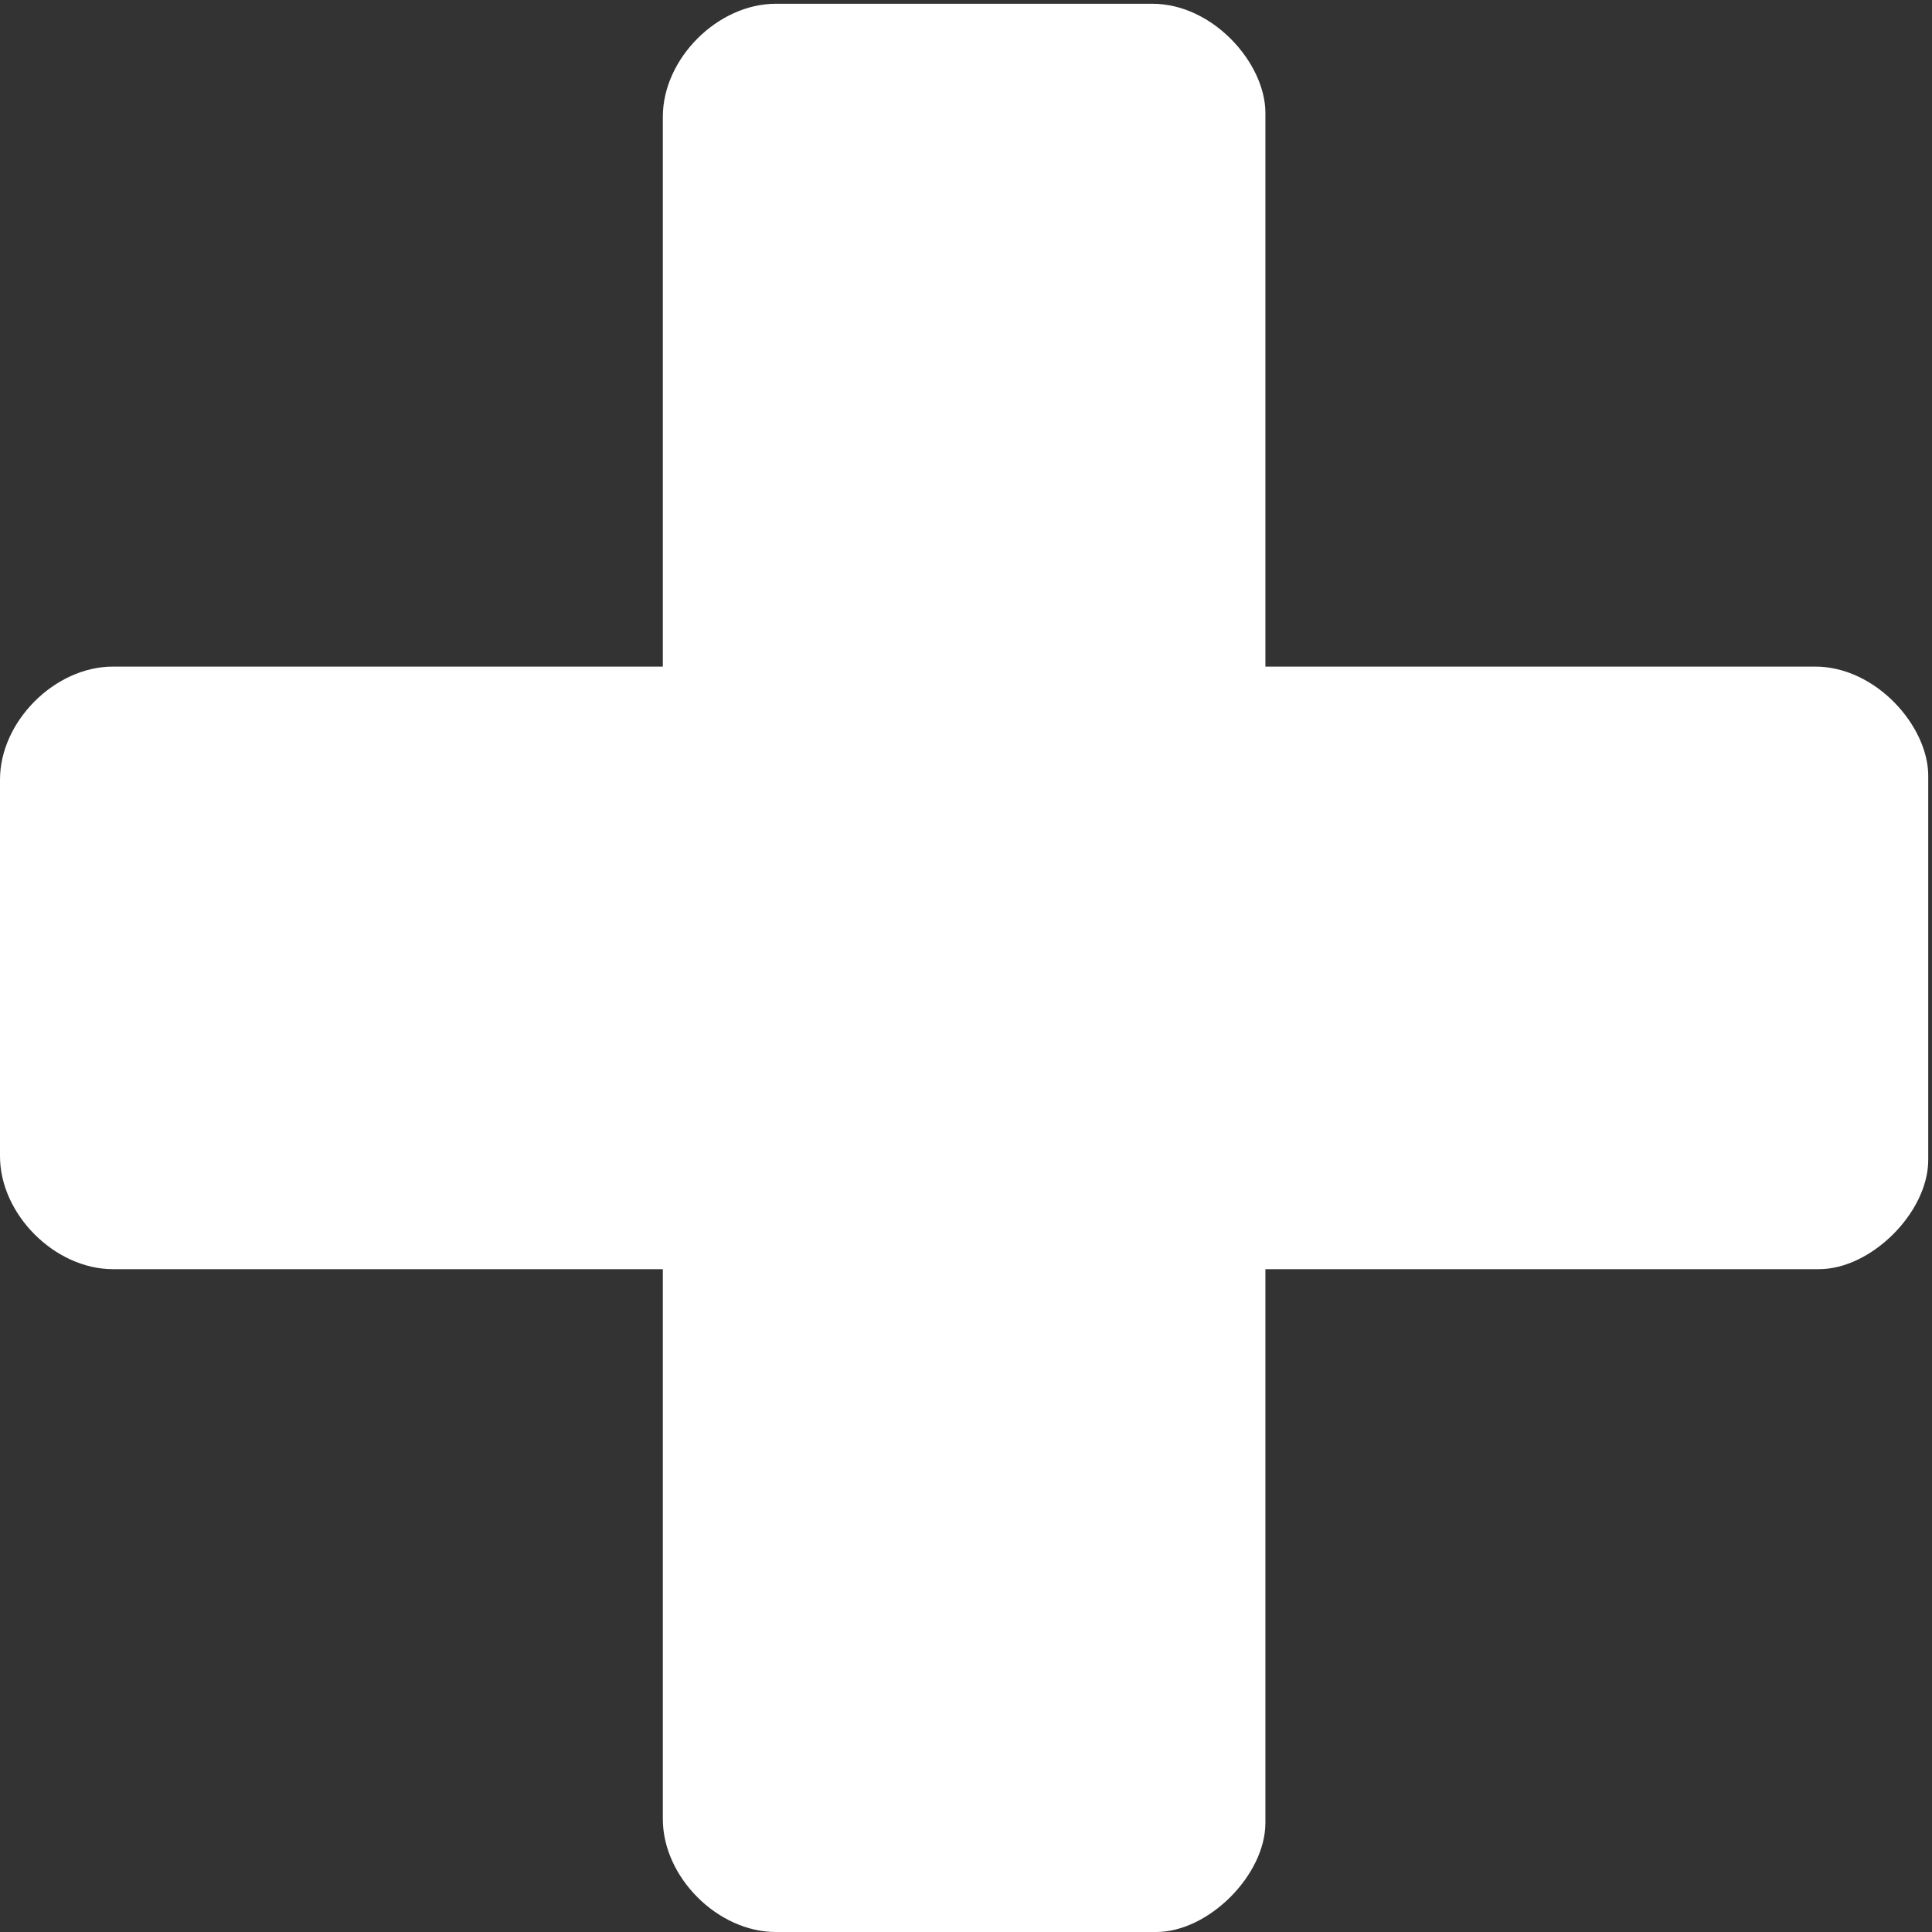 <?xml version="1.0" encoding="UTF-8"?> <!-- Creator: CorelDRAW 2019 (64-Bit) --> <svg xmlns="http://www.w3.org/2000/svg" xmlns:xlink="http://www.w3.org/1999/xlink" xml:space="preserve" width="43.434mm" height="43.434mm" style="shape-rendering:geometricPrecision; text-rendering:geometricPrecision; image-rendering:optimizeQuality; fill-rule:evenodd; clip-rule:evenodd" viewBox="0 0 4343.38 4343.38"><rect x="0" y="0" width="4343.38" height="4343.38" fill="#333333" stroke="none"/> <defs> <style type="text/css"> <![CDATA[ .fil0 {fill:white} ]]> </style> </defs> <g id="Слой_x0020_1">  <path class="fil0" d="M1490.13 262.46l0 1236.13 -1236.13 0c-130.66,0 -254,123.34 -254,254l0 846.66c0,130.66 123.34,254 254,254l1236.13 0 0 1236.13c0,130.66 123.34,254 254,254l855.13 0c117.55,0 245.53,-127.99 245.53,-245.53l0 -1244.6 1244.6 0c117.54,0 245.53,-127.98 245.53,-245.53l0 -863.6c0,-111.86 -117.88,-245.53 -254,-245.53l-1236.13 0 0 -1244.6c0,-111.86 -117.88,-245.53 -254,-245.53l-846.66 0c-130.66,0 -254,123.34 -254,254z"></path> </g> </svg> 